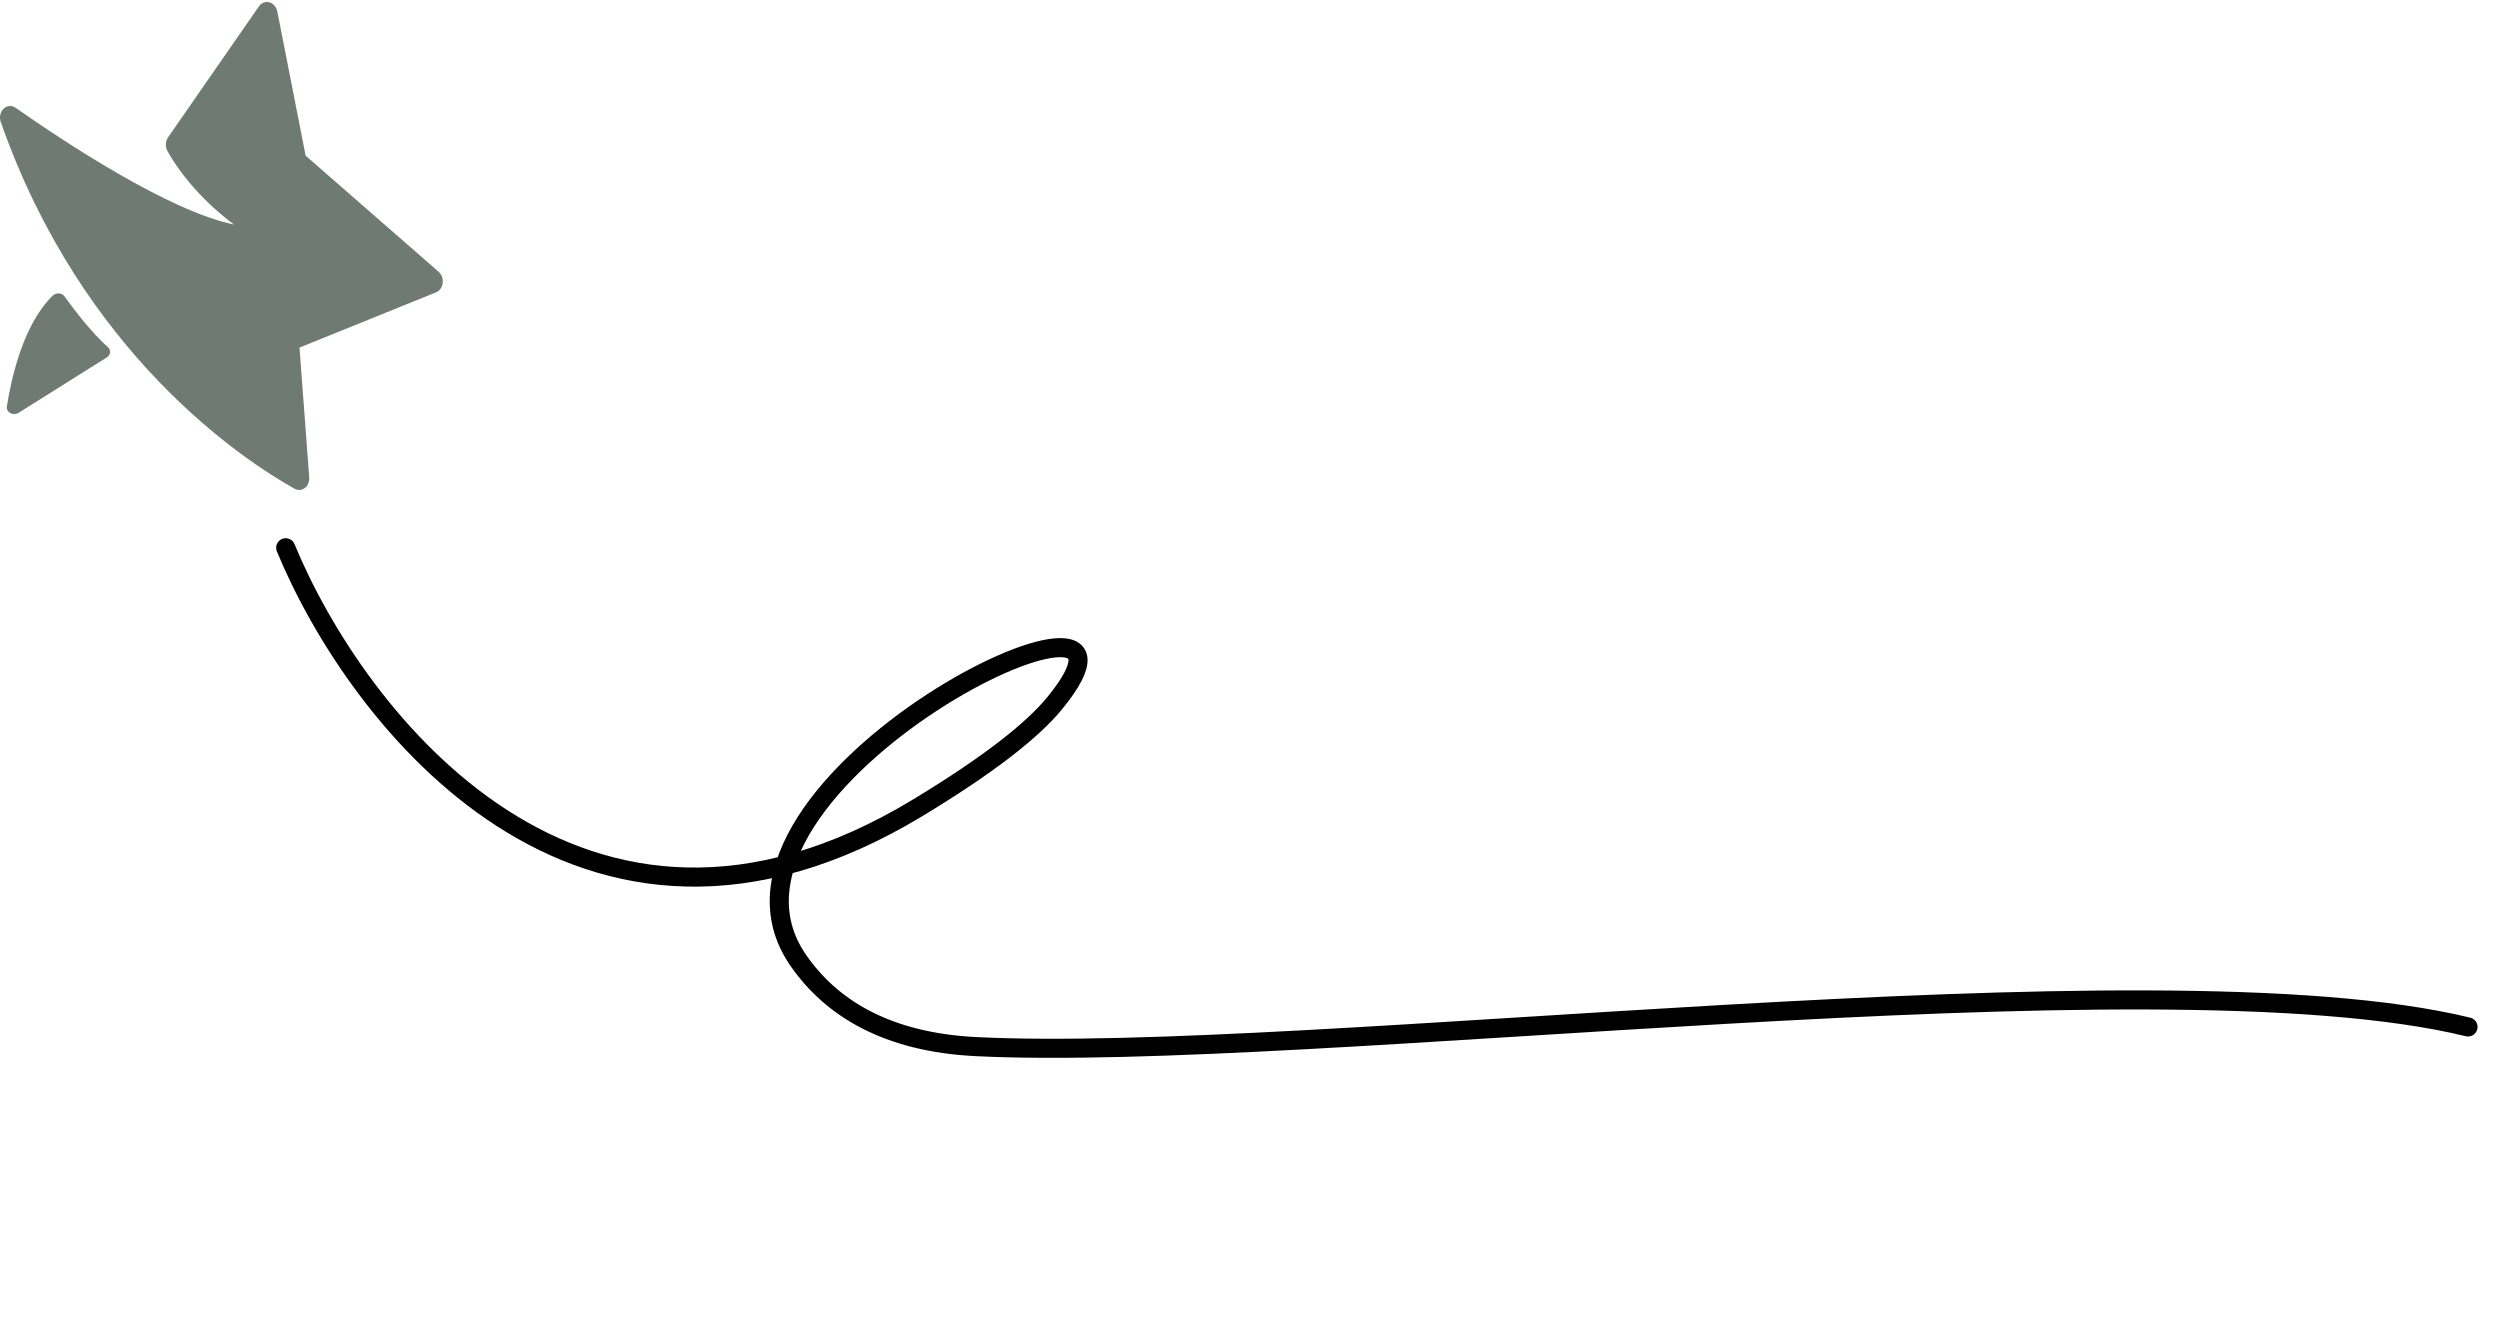 <svg xmlns="http://www.w3.org/2000/svg" width="262" height="138" viewBox="0 0 262 138" fill="none"><path fill-rule="evenodd" clip-rule="evenodd" d="M31.387 36.426L32.406 50.03C32.477 50.986 31.628 51.644 30.868 51.218C25.486 48.204 8.628 37.132 0.084 12.797C-0.307 11.681 0.745 10.674 1.644 11.303C6.691 14.838 17.721 22.143 24.537 23.535C24.537 23.535 20.172 20.503 17.559 15.849C17.303 15.392 17.325 14.808 17.61 14.396L27.138 0.663C27.703 -0.151 28.862 0.186 29.066 1.224L32.032 16.317L45.955 28.469C46.653 29.078 46.51 30.309 45.704 30.635L31.387 36.426Z" fill="#6E7A73"></path><path fill-rule="evenodd" clip-rule="evenodd" d="M6.766 31.065C7.648 32.295 9.547 34.826 11.301 36.373C11.652 36.682 11.604 37.2 11.202 37.453L1.936 43.27C1.378 43.62 0.625 43.204 0.719 42.597C1.15 39.817 2.392 34.021 5.531 30.979C5.882 30.639 6.487 30.675 6.766 31.065Z" fill="#6E7A73"></path><path d="M29.941 57.406C37.35 75.354 60.961 105.937 96.129 84.685C103.66 80.134 108.219 76.522 110.546 73.677C124.855 56.178 70.785 82.086 83.669 100.66C87.159 105.69 92.999 109.219 102.257 109.684C137.005 111.427 225.553 99.574 258.647 107.623" stroke="black" stroke-width="2" stroke-linecap="round"></path></svg>